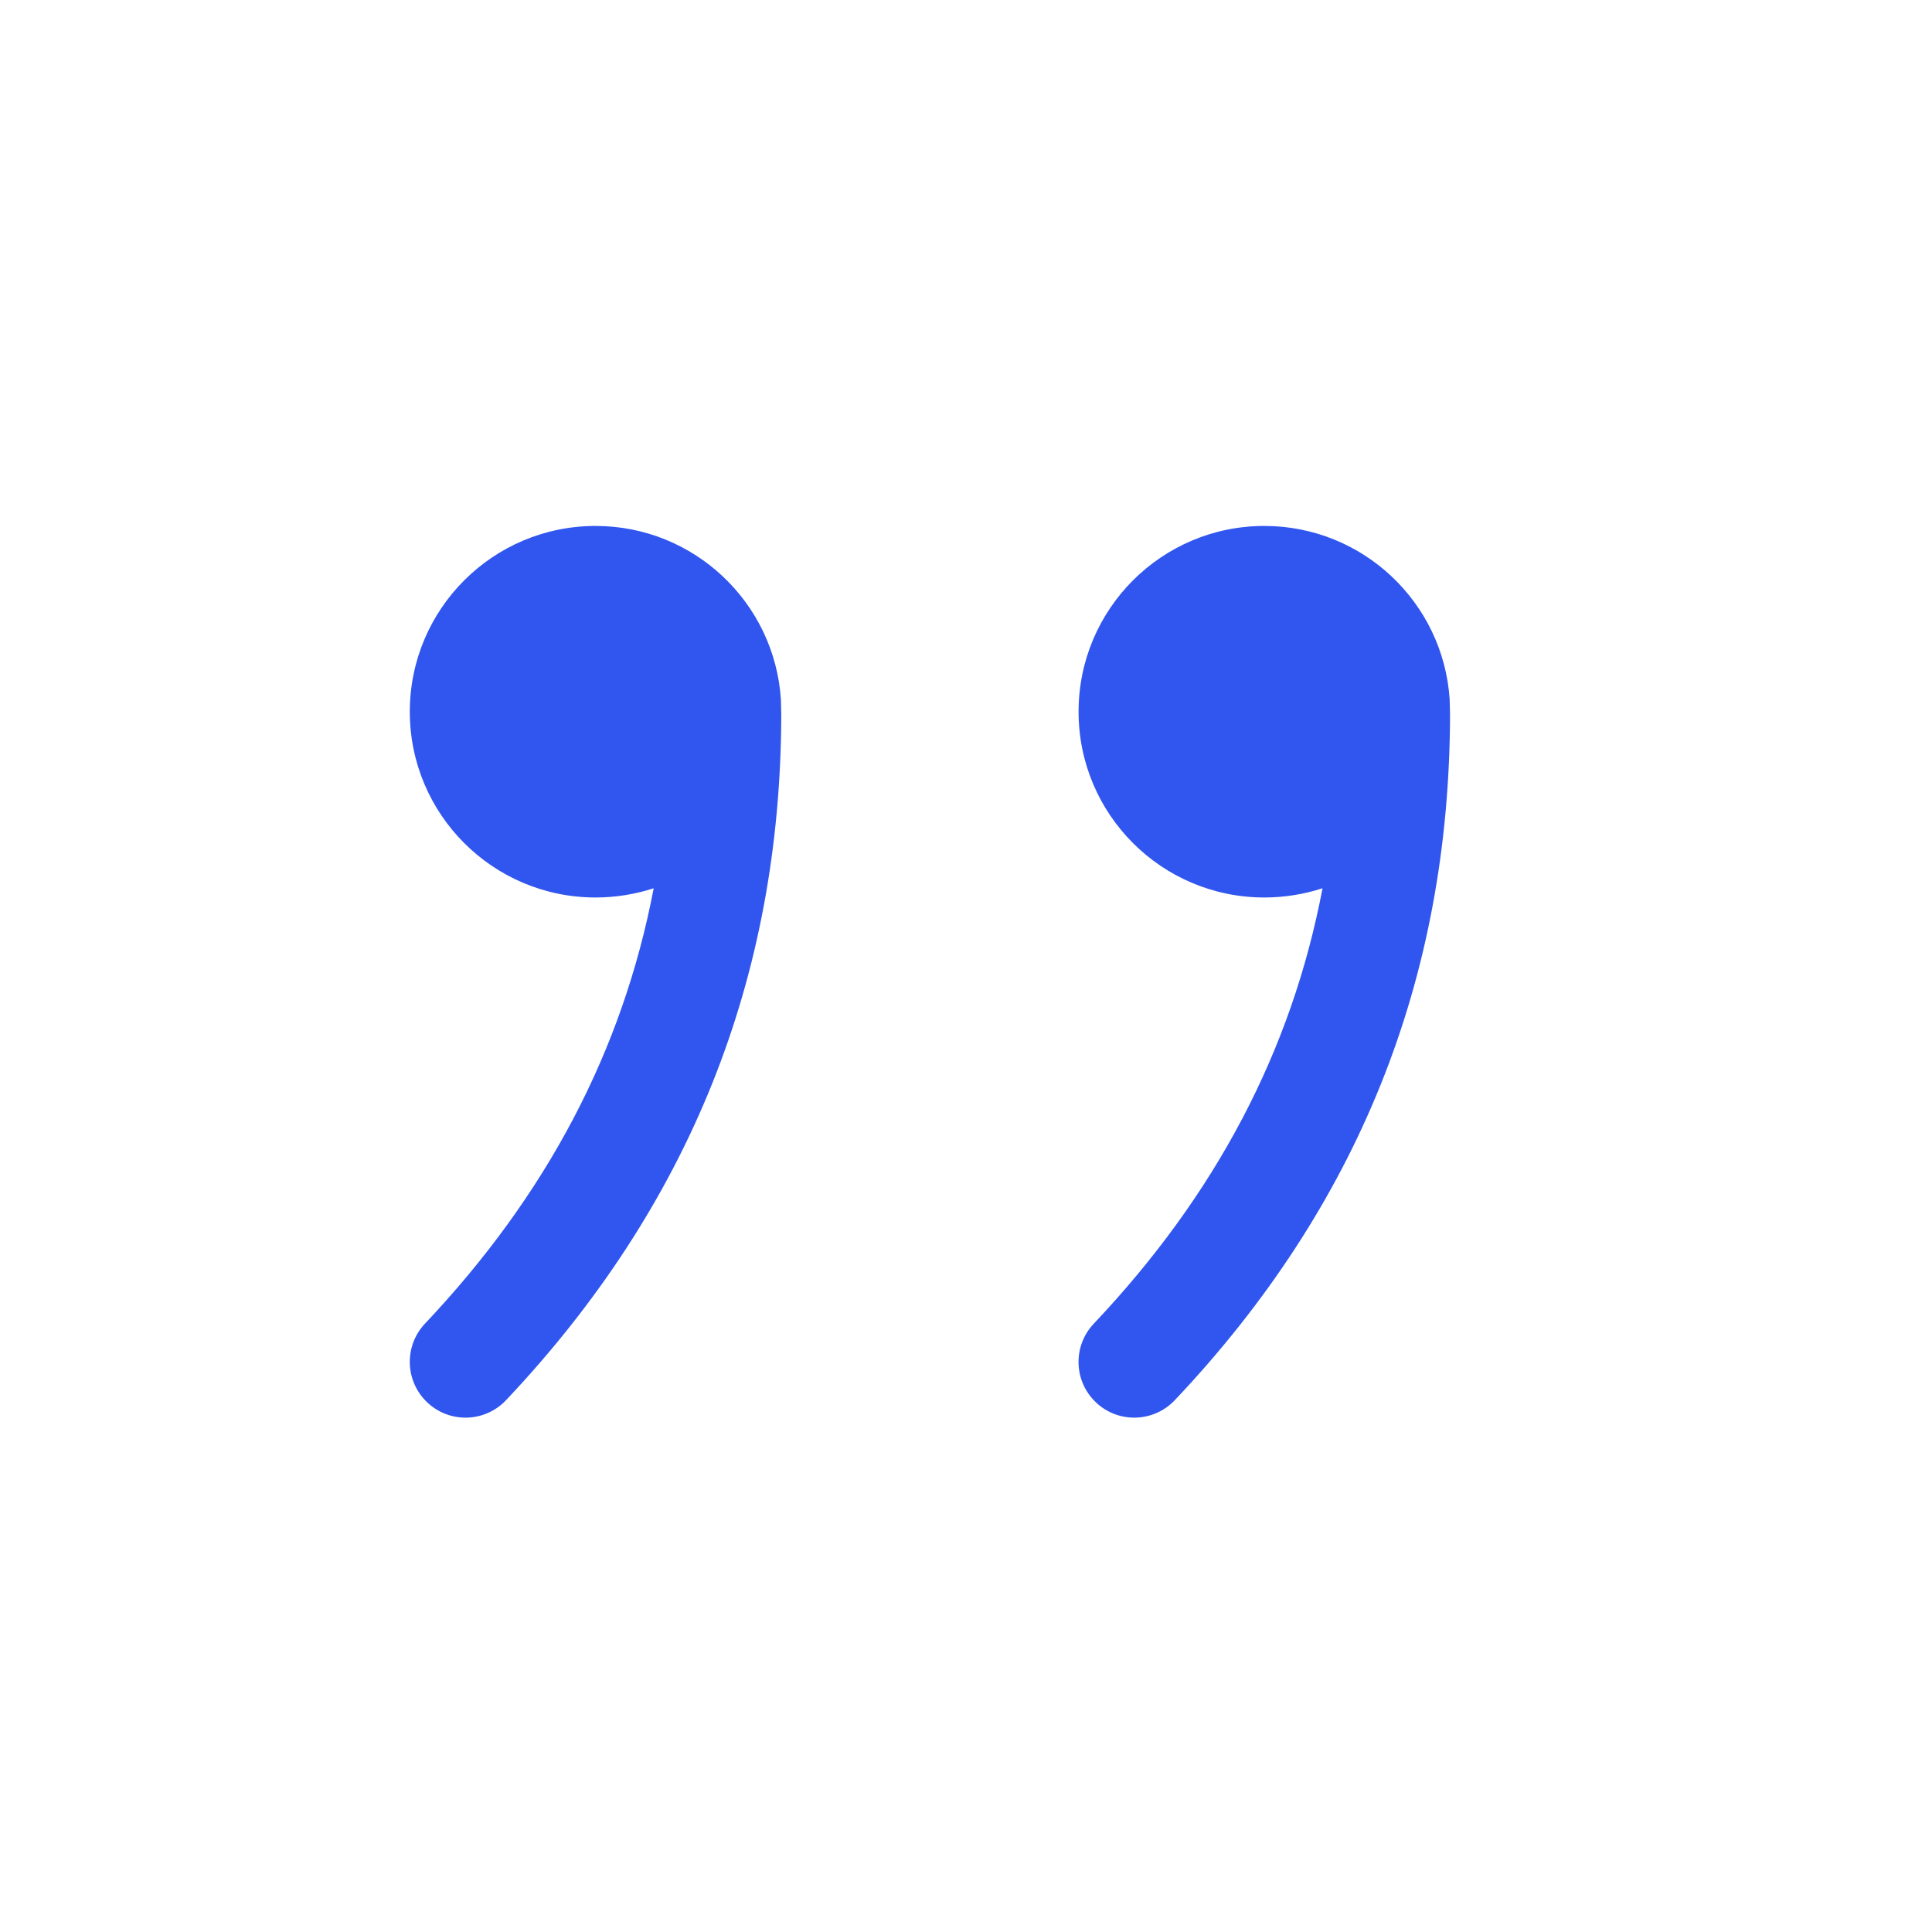 <svg width="26" height="26" viewBox="0 0 26 26" fill="none" xmlns="http://www.w3.org/2000/svg">
<path d="M8.015 7.078C9.34 7.078 10.425 8.11 10.509 9.414L10.514 9.62C10.505 13.175 9.274 16.234 6.81 18.843C6.526 19.144 6.051 19.158 5.75 18.873C5.449 18.589 5.435 18.114 5.719 17.813C7.36 16.076 8.38 14.139 8.797 11.954C8.55 12.034 8.287 12.078 8.015 12.078C6.634 12.078 5.515 10.959 5.515 9.578C5.515 8.197 6.634 7.078 8.015 7.078ZM17.015 7.078C18.34 7.078 19.425 8.11 19.509 9.414L19.514 9.62C19.505 13.181 18.277 16.234 15.81 18.843C15.525 19.144 15.05 19.158 14.749 18.873C14.448 18.588 14.435 18.114 14.72 17.813C16.363 16.075 17.382 14.141 17.798 11.954C17.55 12.034 17.288 12.078 17.015 12.078C15.634 12.078 14.515 10.959 14.515 9.578C14.515 8.197 15.634 7.078 17.015 7.078Z" fill="#3056EF"/>
</svg>
